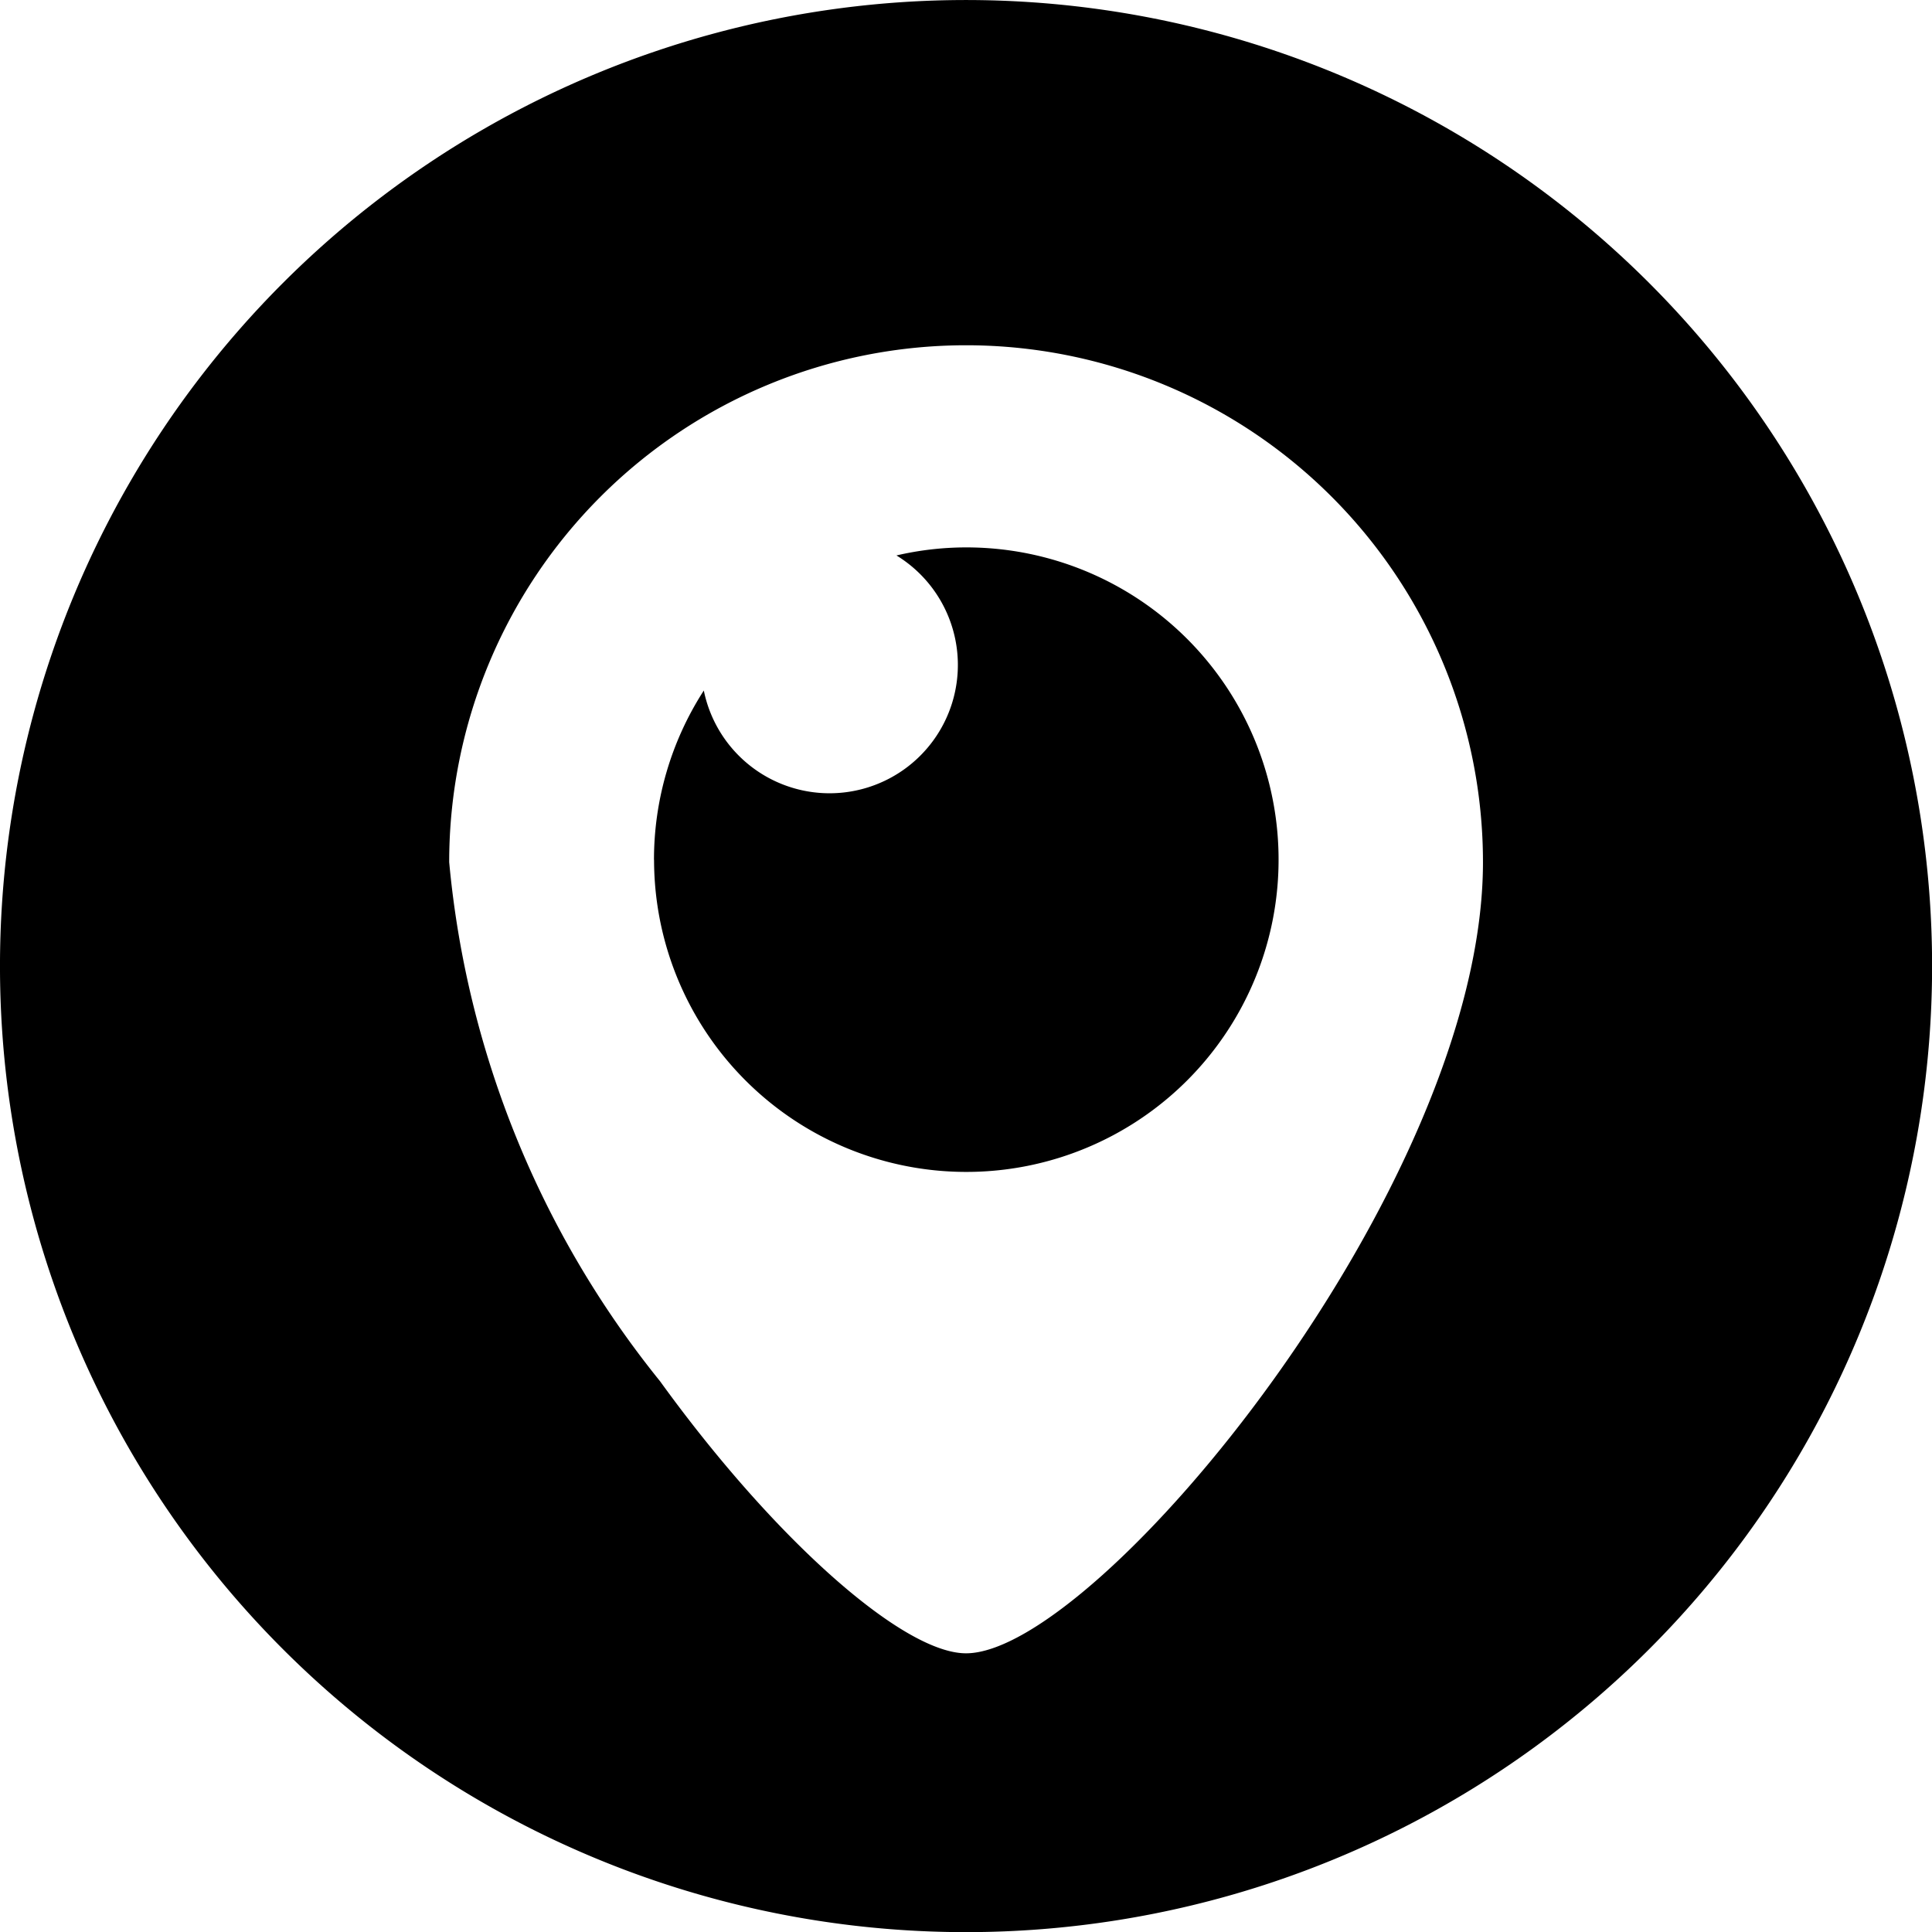 <svg xmlns="http://www.w3.org/2000/svg" width="24" height="24" viewBox="0 0 24 24">
  <path d="M3.515,20.487A12,12,0,1,1,20.486,3.515,12,12,0,0,1,3.515,20.487ZM5.58,10.71A12.019,12.019,0,0,0,8.2,17.159c1.416,1.958,3.016,3.379,3.8,3.379,1.631,0,6.422-5.8,6.422-9.828a6.421,6.421,0,0,0-12.842,0Zm2.544-.023a3.876,3.876,0,0,1,.619-2.109A1.594,1.594,0,1,0,11.136,6.9a3.831,3.831,0,0,1,.865-.1,3.879,3.879,0,1,1-3.876,3.878Z"/>
</svg>
